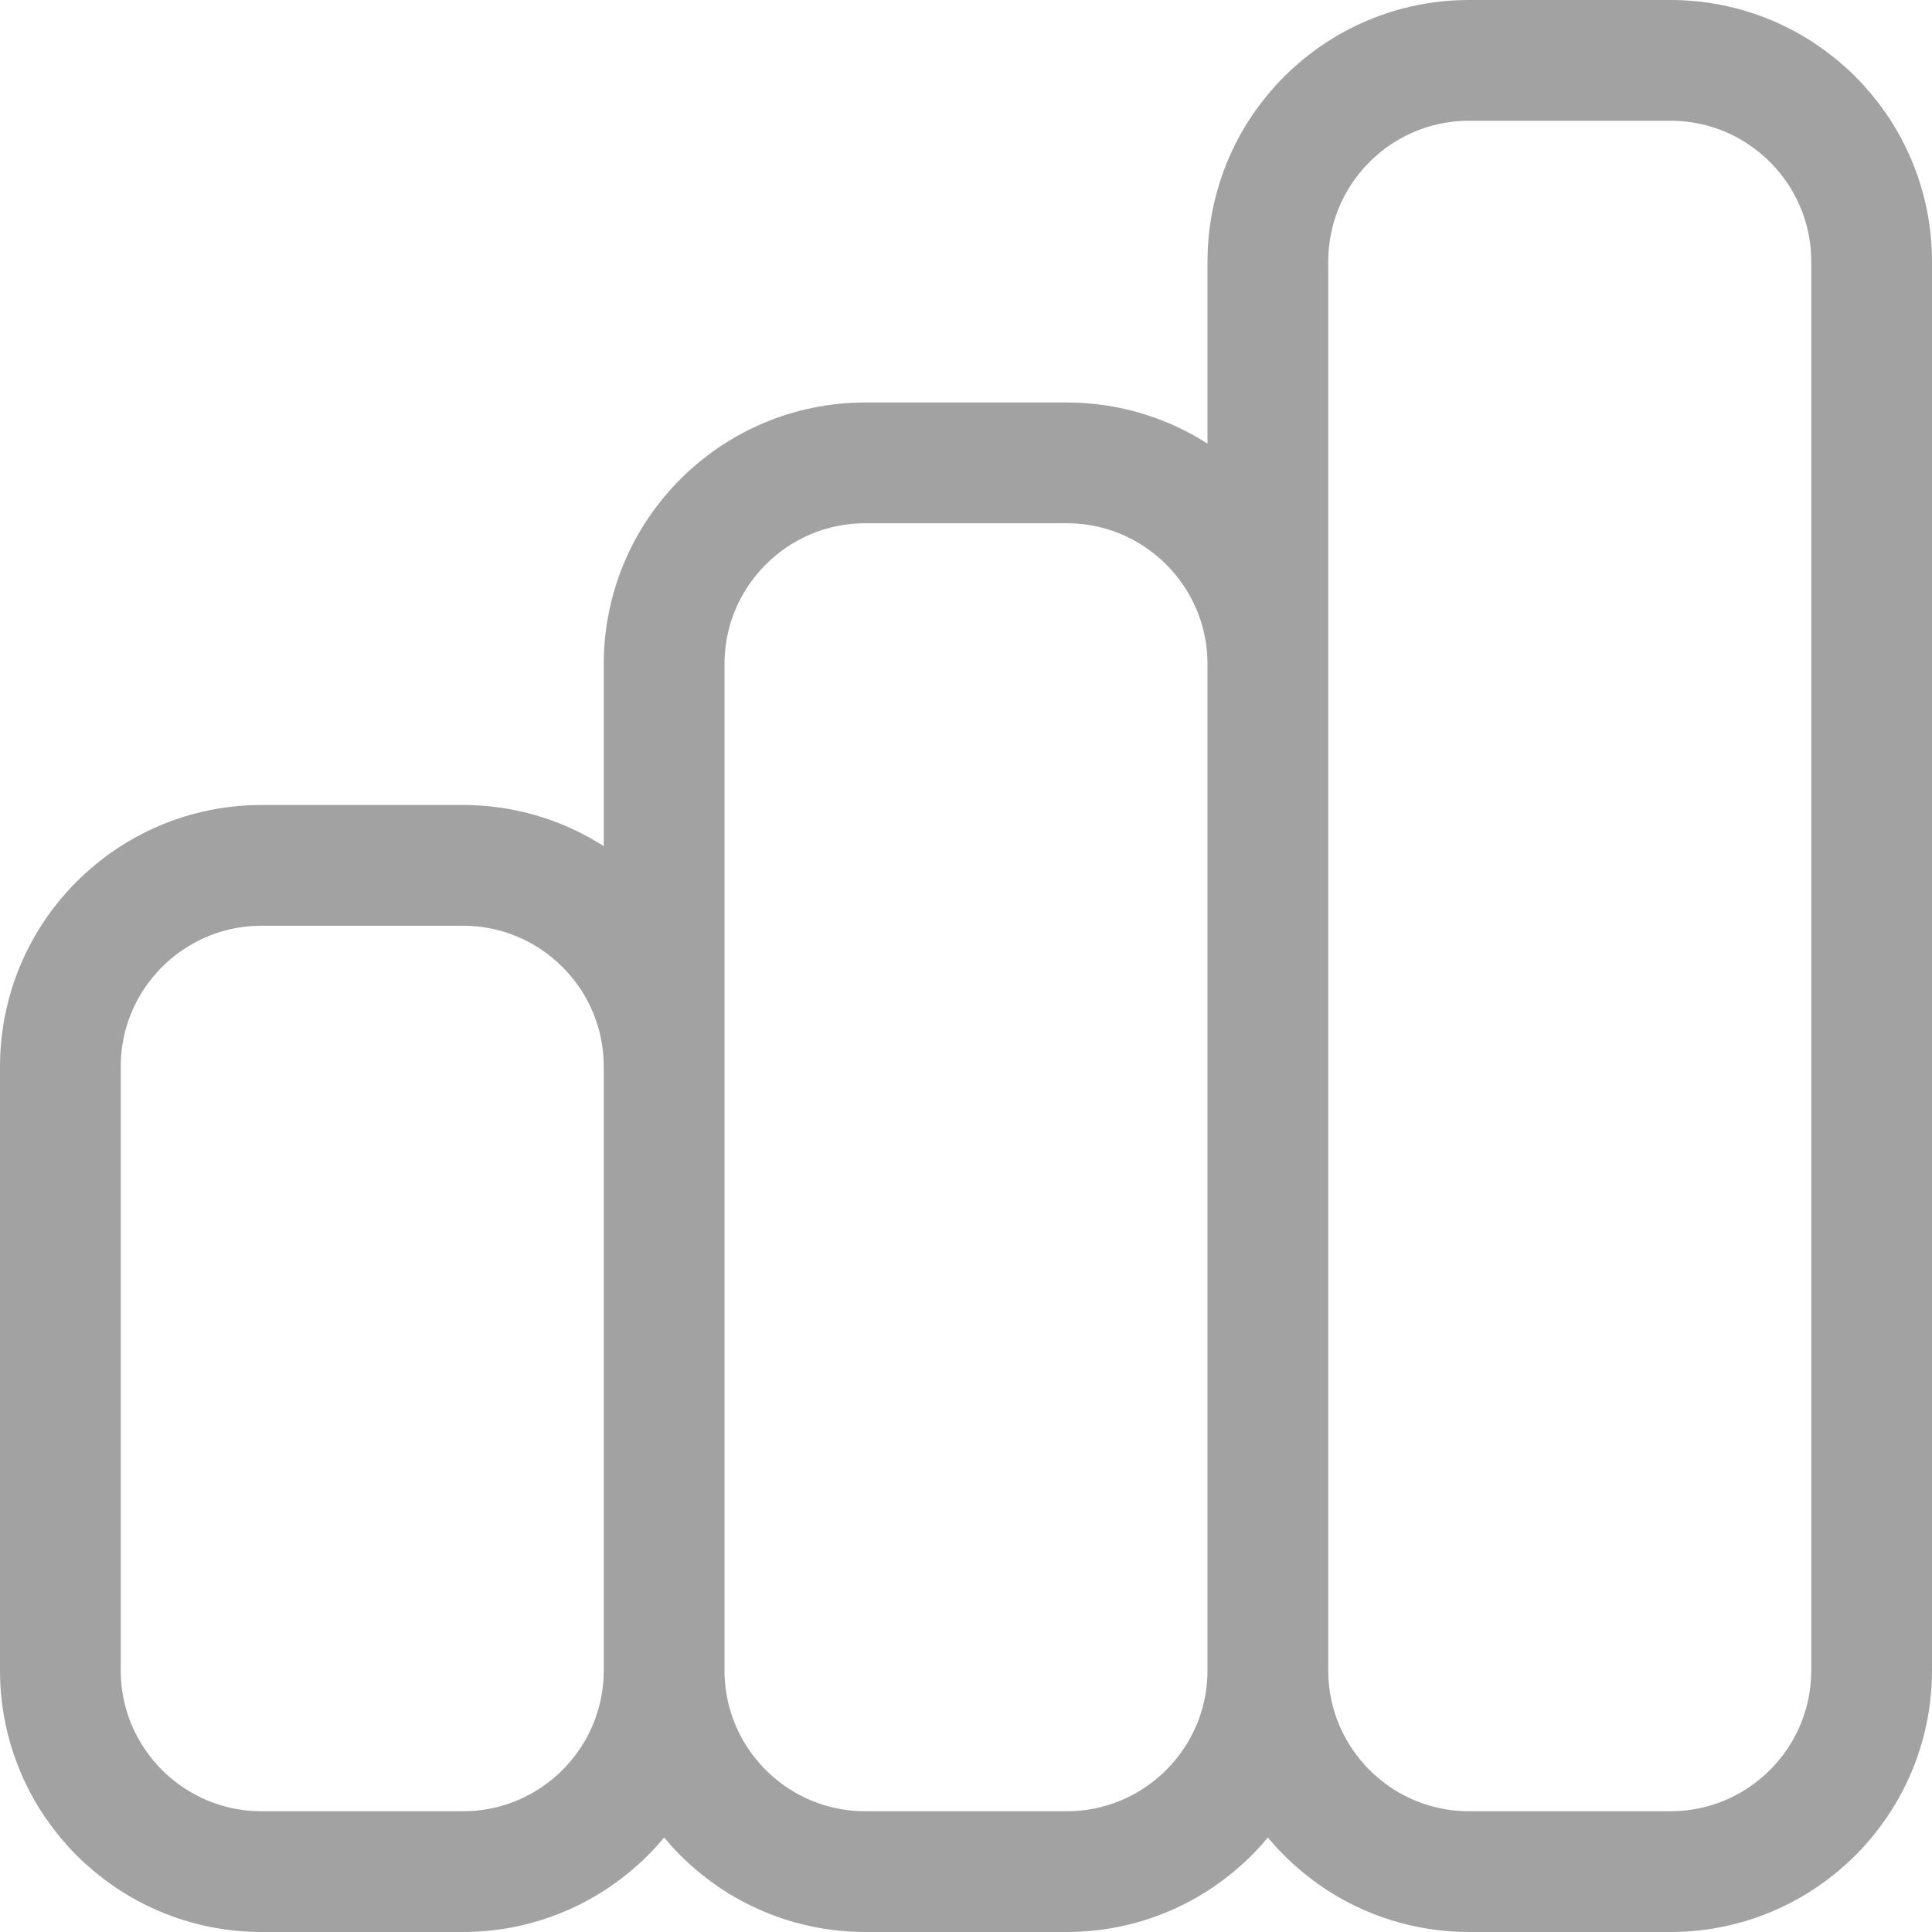 <svg width="48" height="48" viewBox="0 0 48 48" fill="none" xmlns="http://www.w3.org/2000/svg">
<path d="M16.5 41.5V26.5C16.5 23.739 14.261 21.5 11.5 21.5H6.5C3.739 21.5 1.5 23.739 1.5 26.5V41.5C1.5 44.261 3.739 46.5 6.5 46.5H11.5C14.261 46.5 16.5 44.261 16.5 41.5ZM16.5 41.5V16.5C16.5 13.739 18.739 11.5 21.5 11.5H26.5C29.261 11.5 31.5 13.739 31.5 16.5V41.5M16.5 41.5C16.5 44.261 18.739 46.5 21.5 46.5H26.5C29.261 46.5 31.5 44.261 31.5 41.5M31.5 41.5V6.5C31.5 3.739 33.739 1.5 36.5 1.5H41.5C44.261 1.5 46.5 3.739 46.5 6.5V41.5C46.5 44.261 44.261 46.5 41.5 46.5H36.5C33.739 46.5 31.5 44.261 31.5 41.5Z" stroke="#A2A2A2" stroke-width="3" stroke-linecap="round" stroke-linejoin="round"/>
</svg>
